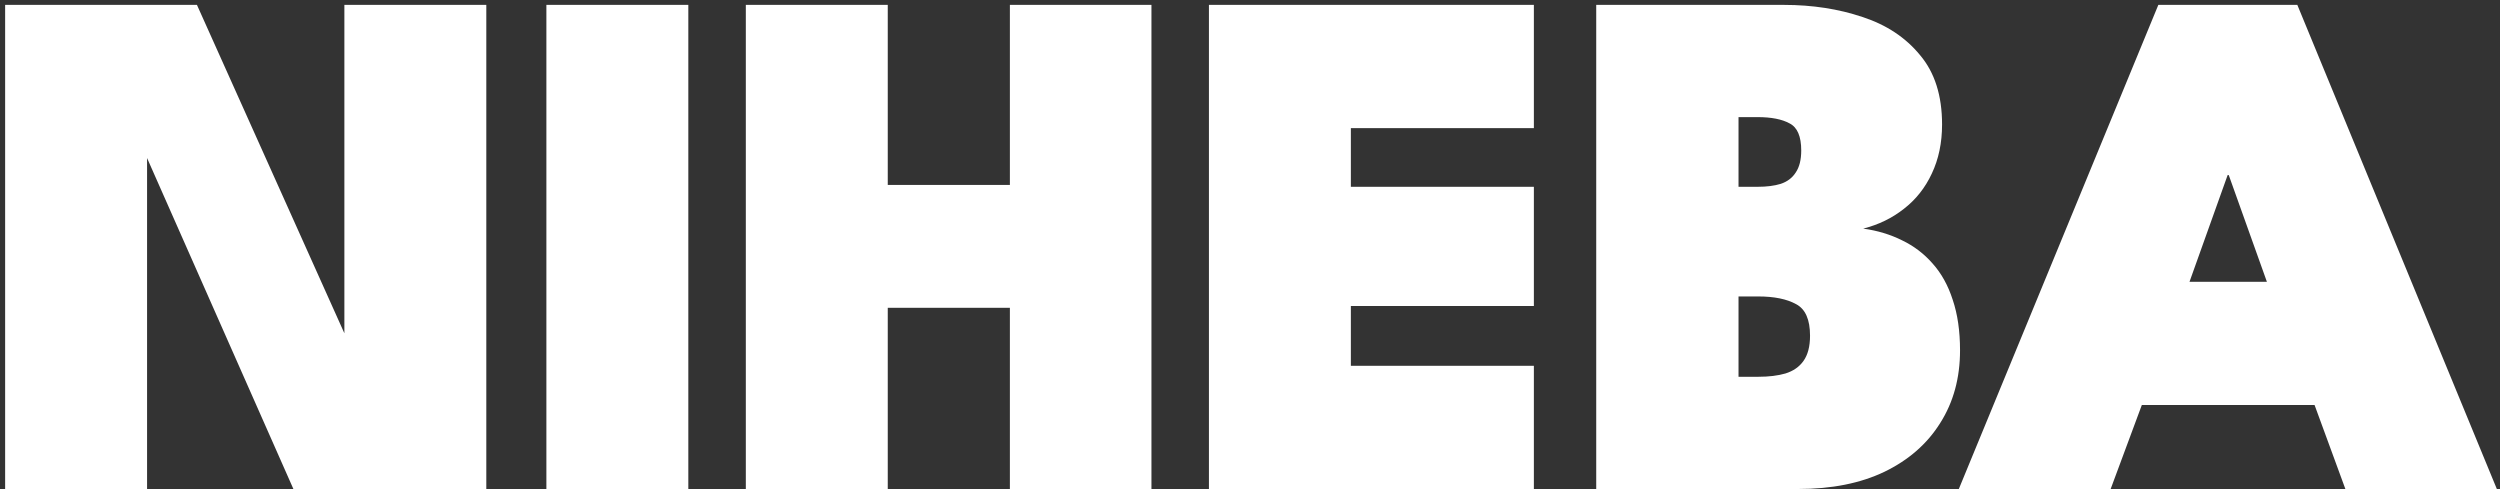 <?xml version="1.0" encoding="UTF-8"?>
<svg xmlns="http://www.w3.org/2000/svg" width="409" height="80" viewBox="0 0 409 80" fill="none">
  <rect x="0" y="0" width="409" height="80" fill="#333333" stroke="none"/>
  <path d="M22.32 21.92L24.06 22.22V80H0.84V0.8H32.22L58.08 58.4L56.34 58.76V0.8H79.56V80H48L22.32 21.92ZM89.389 0.8H112.609V80H89.389V0.8ZM165.217 50.36H145.237V80H122.017V0.8H145.237V30.26H165.217V0.8H188.377V80H165.217V50.36ZM197.781 0.8H250.941V20.96H221.001V30.56H250.941V50.06H221.001V59.84H250.941V80H197.781V0.8ZM261.142 0.8H291.862C296.502 0.8 300.782 1.46 304.702 2.78C308.622 4.06 311.762 6.14 314.122 9.02C316.522 11.86 317.722 15.64 317.722 20.36C317.722 23.36 317.162 26.04 316.042 28.4C314.962 30.72 313.442 32.64 311.482 34.16C309.562 35.68 307.342 36.76 304.822 37.4C307.142 37.72 309.262 38.36 311.182 39.32C313.102 40.24 314.762 41.5 316.162 43.1C317.602 44.7 318.702 46.68 319.462 49.04C320.262 51.4 320.662 54.16 320.662 57.32C320.662 61.84 319.582 65.8 317.422 69.2C315.302 72.6 312.262 75.26 308.302 77.18C304.382 79.06 299.682 80 294.202 80H261.142V0.8ZM284.422 61.64H287.662C289.382 61.64 290.862 61.46 292.102 61.1C293.382 60.7 294.362 60.02 295.042 59.06C295.762 58.06 296.122 56.68 296.122 54.92C296.122 52.28 295.362 50.56 293.842 49.76C292.322 48.92 290.262 48.5 287.662 48.5H284.422V61.64ZM284.422 30.56H287.542C289.022 30.56 290.282 30.4 291.322 30.08C292.402 29.72 293.222 29.1 293.782 28.22C294.382 27.34 294.682 26.14 294.682 24.62C294.682 22.3 294.042 20.82 292.762 20.18C291.522 19.5 289.782 19.16 287.542 19.16H284.422V30.56ZM353.103 0.8H375.843L408.483 80H383.703L378.663 66.26H350.403L345.303 80H320.463L353.103 0.8ZM358.203 46.1H370.863L364.623 28.64H364.443L358.203 46.1Z" fill="white"></path>
</svg>

